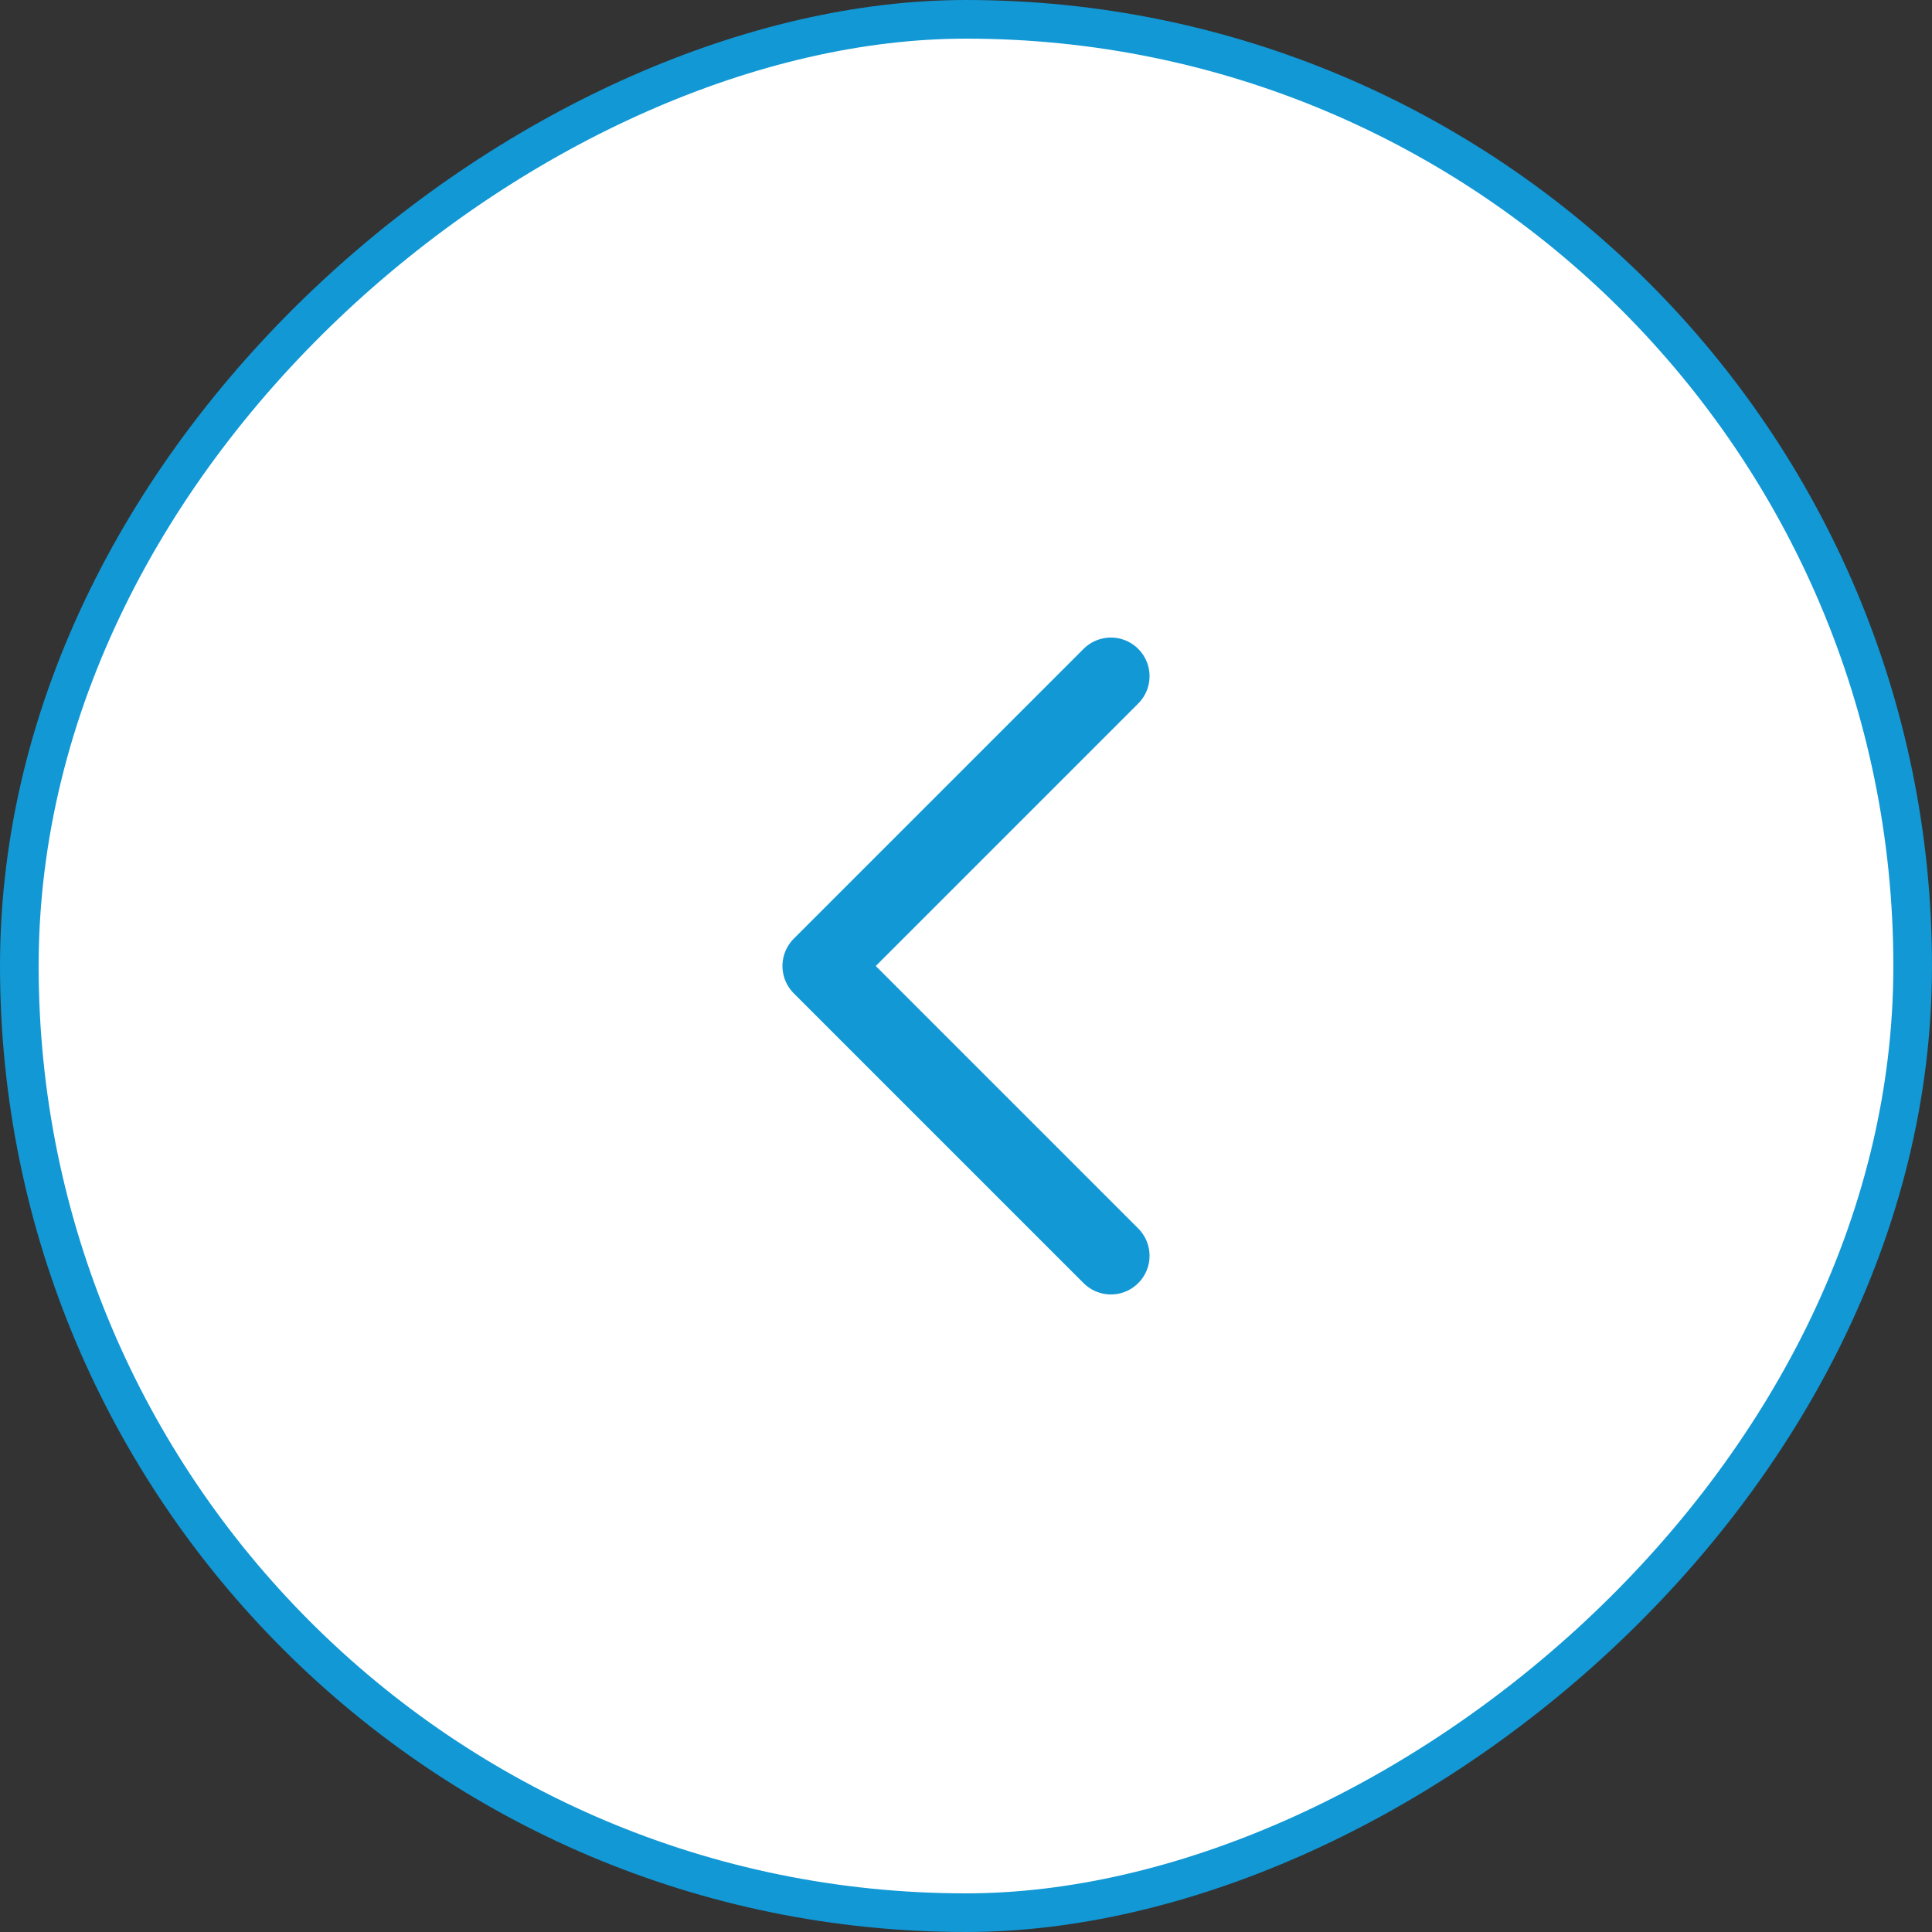 <?xml version="1.0" encoding="UTF-8"?> <svg xmlns="http://www.w3.org/2000/svg" width="50" height="50" viewBox="0 0 50 50" fill="none"><rect x="0" y="0" width="50" height="50" fill="#333333" stroke="none"/> <rect x="0.5" y="49.5" width="49" height="49" rx="24.5" transform="rotate(-90 0.5 49.5)" fill="white"></rect> <path d="M28.75 17.5L21.25 25L28.75 32.5" stroke="#1198D5" stroke-width="2" stroke-linecap="round" stroke-linejoin="round"></path> <rect x="0.5" y="49.5" width="49" height="49" rx="24.5" transform="rotate(-90 0.5 49.5)" stroke="#1198D5"></rect> </svg> 